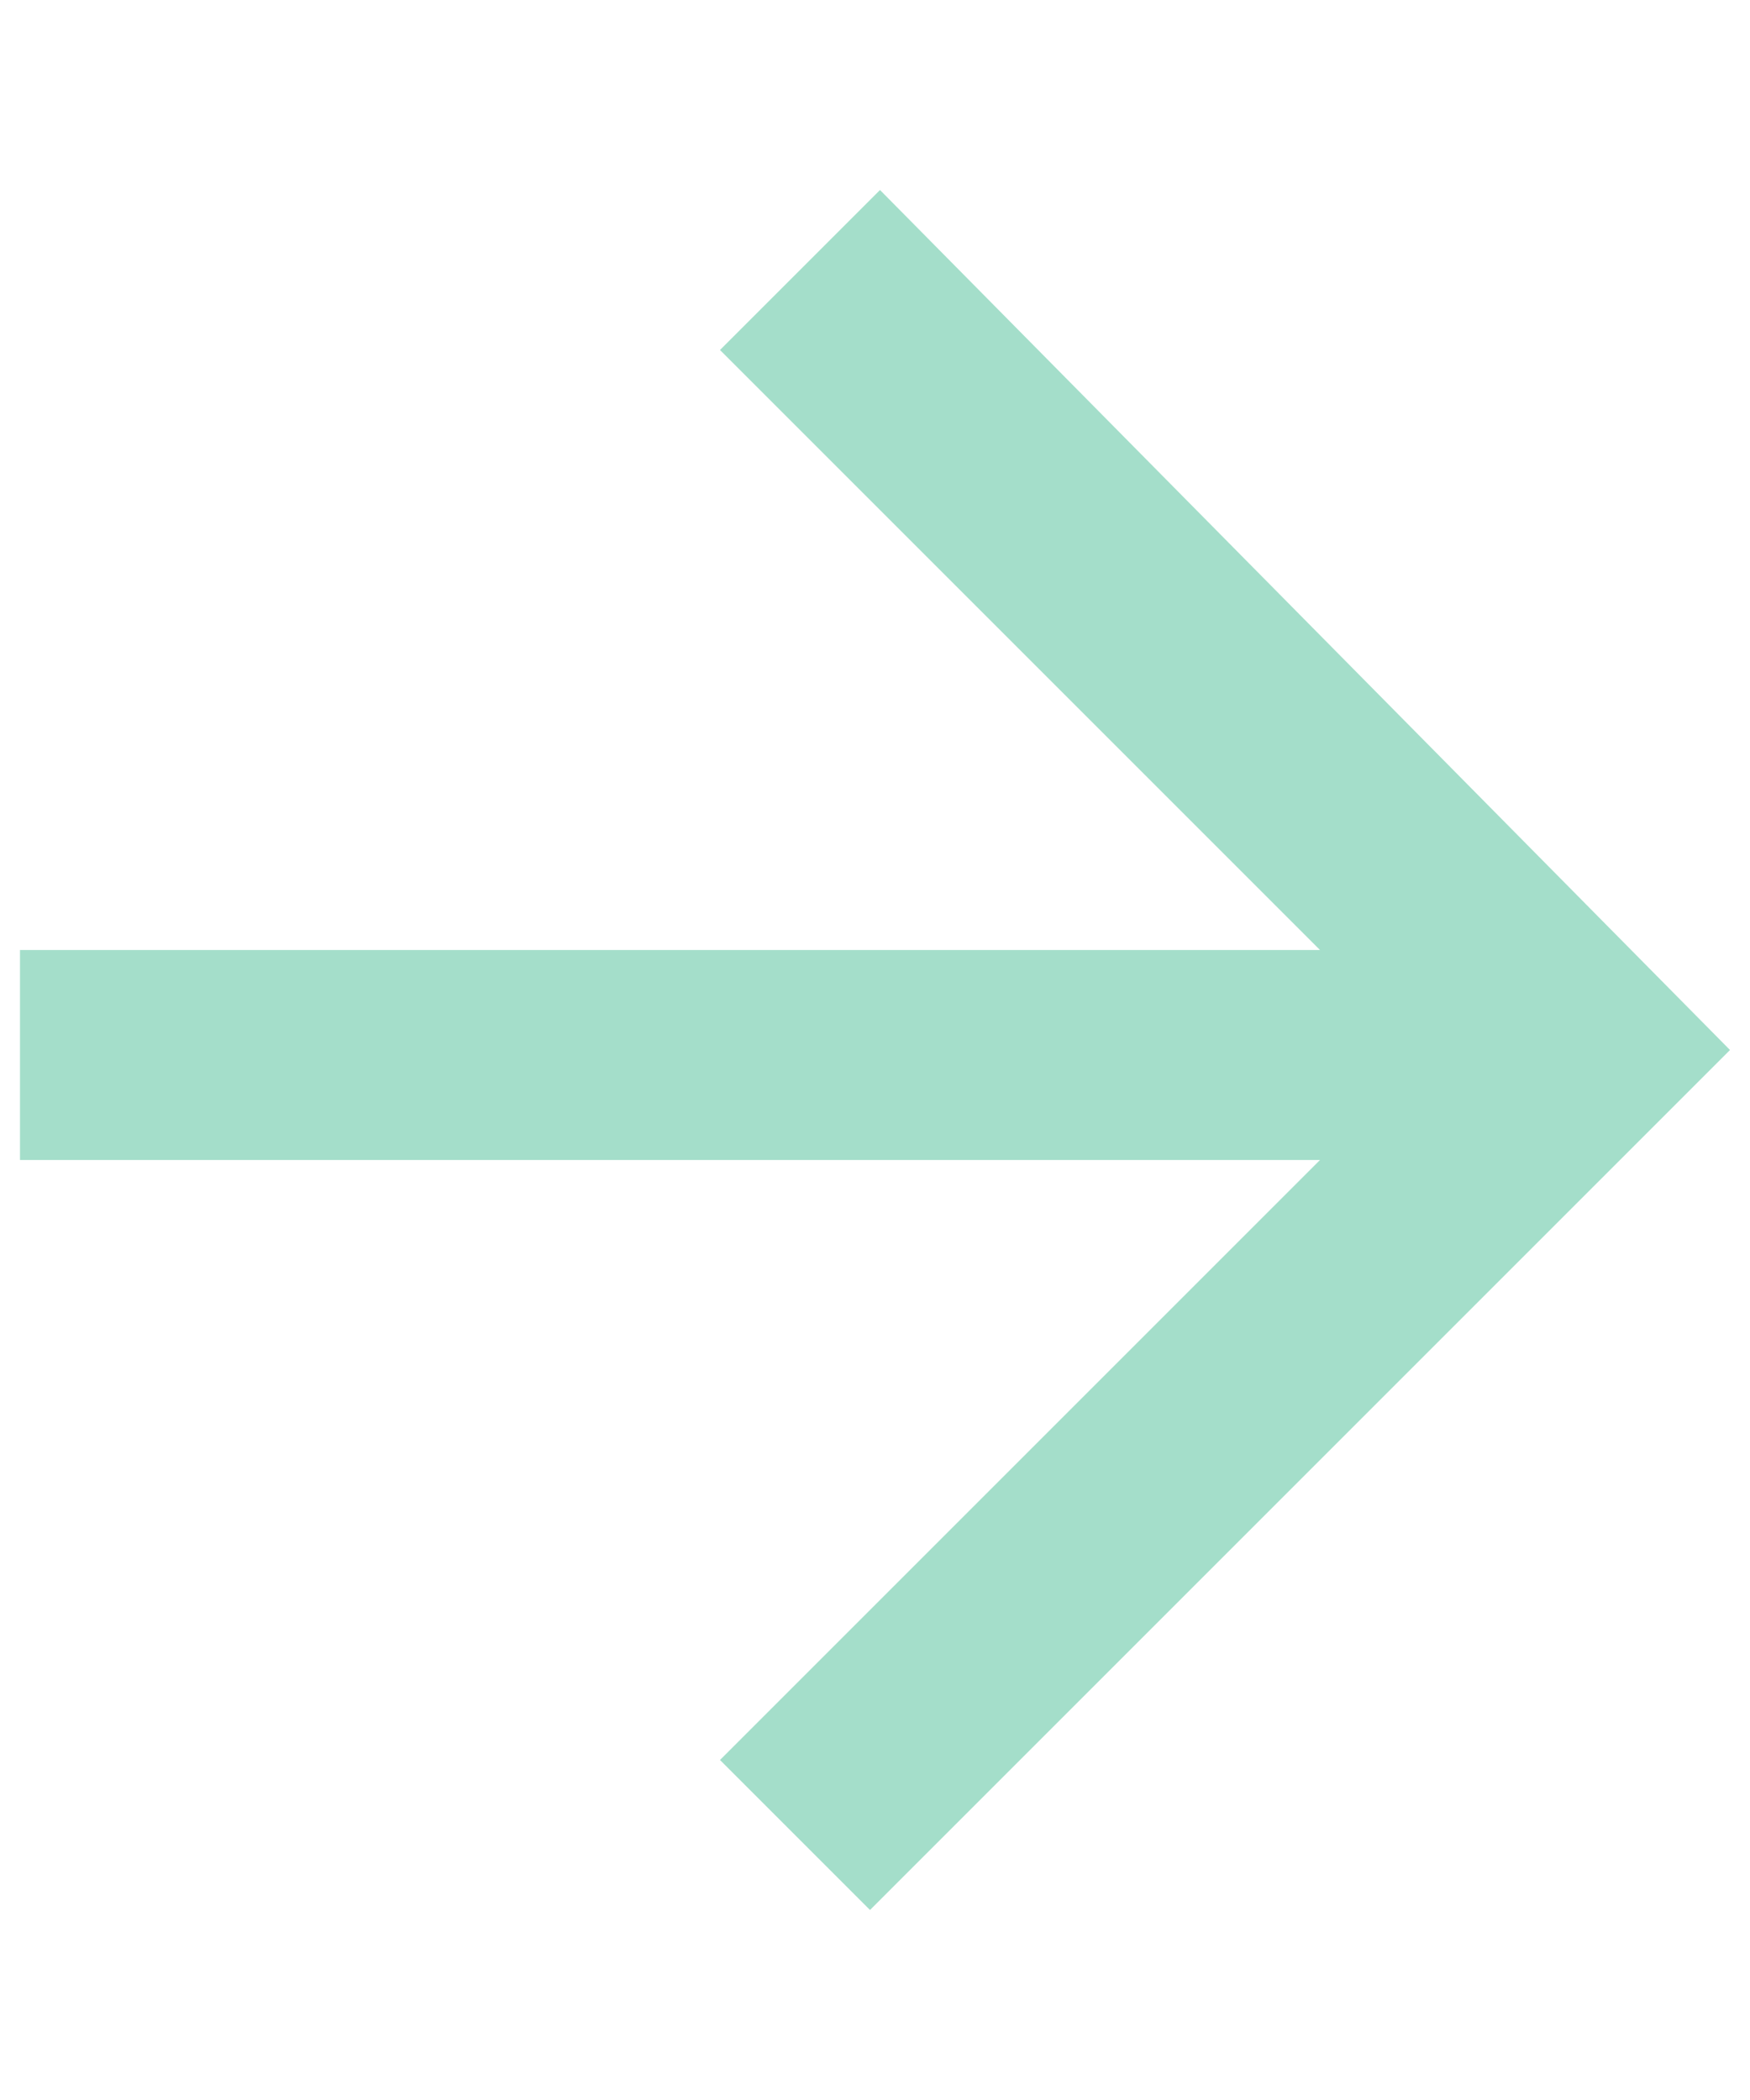 <?xml version="1.0" encoding="utf-8"?>
<!-- Generator: Adobe Illustrator 26.3.1, SVG Export Plug-In . SVG Version: 6.00 Build 0)  -->
<svg version="1.1" id="arrow-right" xmlns="http://www.w3.org/2000/svg" xmlns:xlink="http://www.w3.org/1999/xlink" x="0px" y="0px" width="17.5" height="21" fill="#A4DECA" viewBox="0 0 17.5 21" style="enable-background:new 0 0 17.5 21;" xml:space="preserve">
<style type="text/css">
	.light-aqua{fill:#A4DECA;}
</style>
<path fill="#A4DECA" id="ic_arrow_forward_24px" class="light-aqua" d="M8.8,1.9L7.2,3.5l6,6h-13v2.1h13l-6,6l1.5,1.5l8.6-8.6L8.8,1.9z"/>
</svg>
